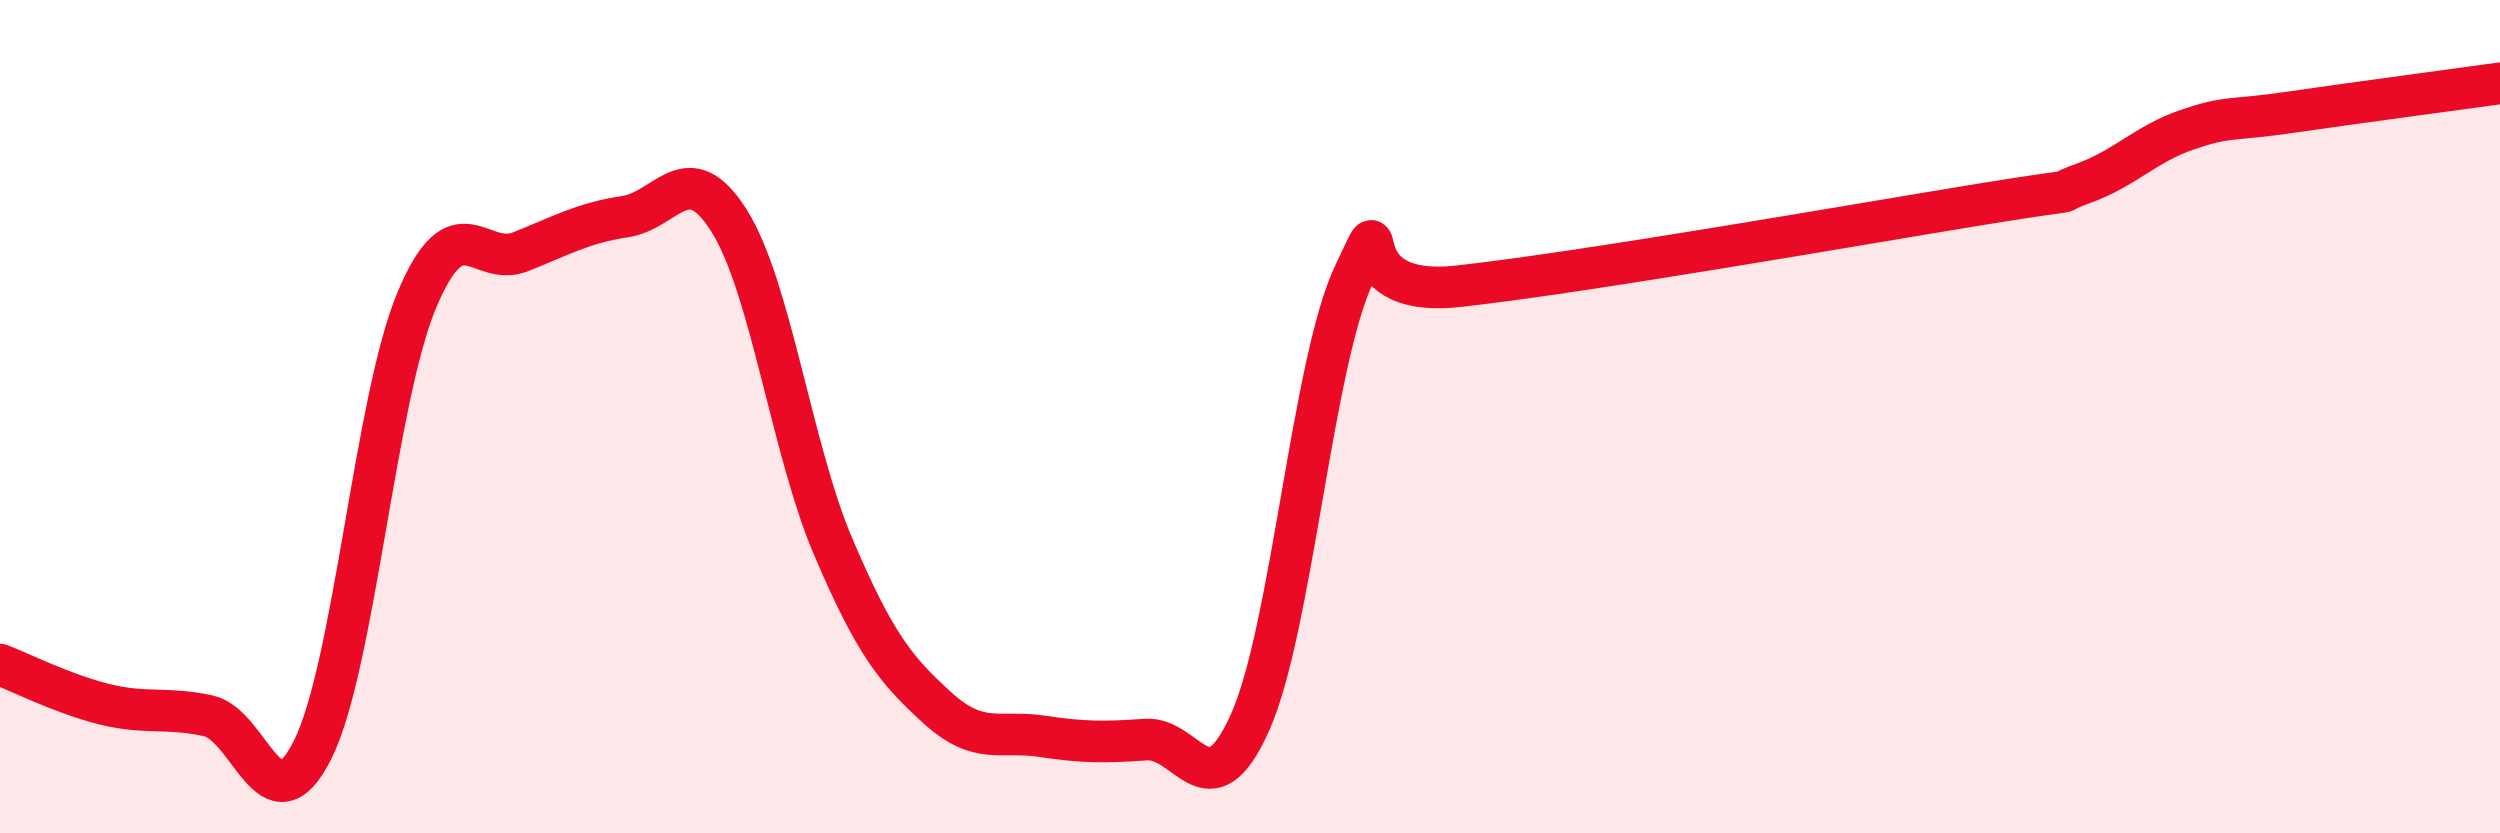 
    <svg width="60" height="20" viewBox="0 0 60 20" xmlns="http://www.w3.org/2000/svg">
      <path
        d="M 0,15.95 C 0.5,16.14 1.5,16.65 2.5,16.9 C 3.5,17.15 4,16.96 5,17.18 C 6,17.4 6.5,19.99 7.5,18 C 8.5,16.01 9,9.6 10,7.21 C 11,4.82 11.5,6.44 12.5,6.04 C 13.5,5.64 14,5.35 15,5.2 C 16,5.05 16.5,3.71 17.5,5.3 C 18.5,6.89 19,10.79 20,13.13 C 21,15.47 21.5,16.08 22.5,16.99 C 23.5,17.9 24,17.52 25,17.67 C 26,17.82 26.5,17.82 27.5,17.75 C 28.5,17.68 29,19.57 30,17.34 C 31,15.11 31.5,8.67 32.5,6.58 C 33.5,4.49 32,7.2 35,6.87 C 38,6.54 44.5,5.4 47.5,4.91 C 50.5,4.42 49,4.76 50,4.4 C 51,4.04 51.5,3.45 52.5,3.11 C 53.5,2.77 53.5,2.91 55,2.69 C 56.5,2.47 59,2.14 60,2L60 20L0 20Z"
        fill="#EB0A25"
        opacity="0.1"
        stroke-linecap="round"
        stroke-linejoin="round"
      />
      <path
        d="M 0,15.95 C 0.5,16.14 1.5,16.65 2.5,16.9 C 3.5,17.15 4,16.96 5,17.18 C 6,17.4 6.5,19.99 7.5,18 C 8.5,16.01 9,9.6 10,7.21 C 11,4.82 11.5,6.44 12.5,6.04 C 13.5,5.64 14,5.35 15,5.2 C 16,5.05 16.5,3.71 17.5,5.3 C 18.5,6.89 19,10.79 20,13.13 C 21,15.47 21.5,16.08 22.5,16.99 C 23.5,17.9 24,17.52 25,17.67 C 26,17.82 26.5,17.82 27.5,17.75 C 28.5,17.68 29,19.57 30,17.34 C 31,15.11 31.5,8.67 32.5,6.58 C 33.5,4.49 32,7.2 35,6.87 C 38,6.54 44.5,5.4 47.5,4.91 C 50.5,4.42 49,4.76 50,4.4 C 51,4.04 51.5,3.45 52.5,3.11 C 53.5,2.77 53.5,2.91 55,2.69 C 56.5,2.47 59,2.14 60,2"
        stroke="#EB0A25"
        stroke-width="1"
        fill="none"
        stroke-linecap="round"
        stroke-linejoin="round"
      />
    </svg>
  